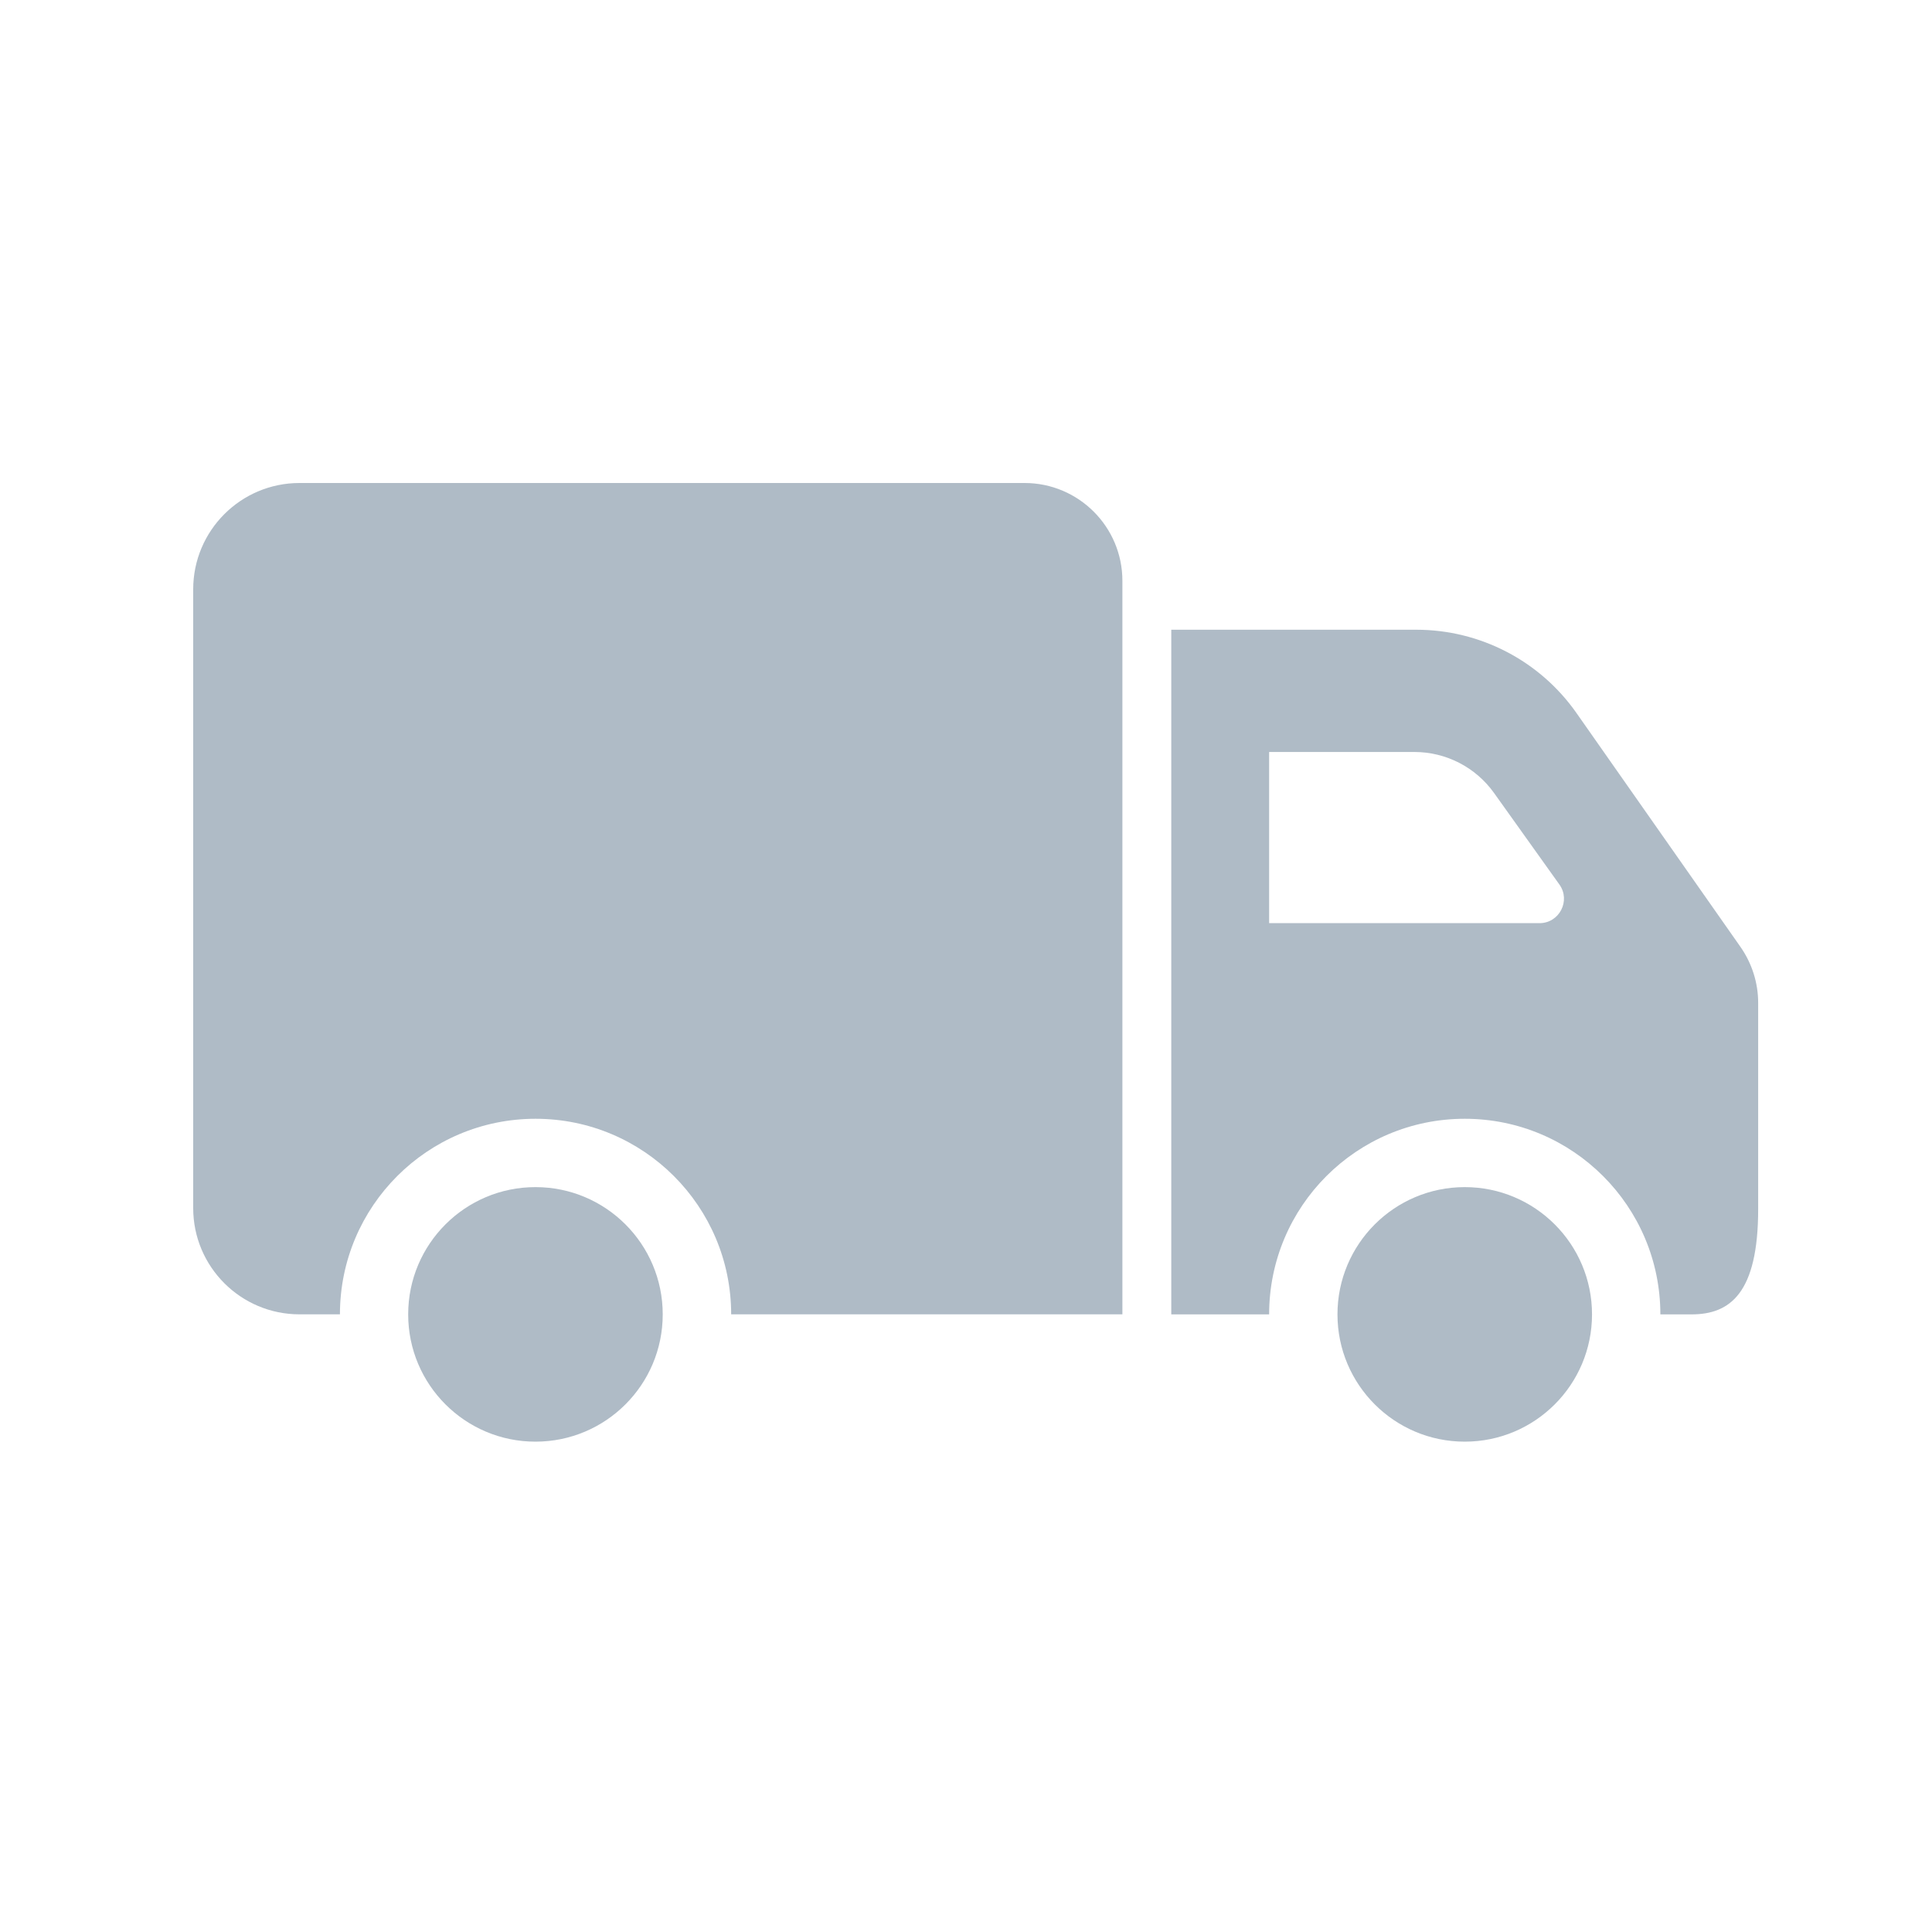 <svg width="40" height="40" viewBox="0 0 40 40" fill="none" xmlns="http://www.w3.org/2000/svg">
<path fill-rule="evenodd" clip-rule="evenodd" d="M24.25 27.213V13.038H29.324C30.644 13.038 31.881 13.681 32.639 14.762L36.033 19.602C36.272 19.943 36.401 20.348 36.401 20.764V25.032C36.401 26.777 35.818 27.213 35.02 27.213H34.376C34.376 27.213 34.376 27.213 34.376 27.213C34.376 24.976 32.563 23.163 30.326 23.163C28.089 23.163 26.276 24.976 26.276 27.213C26.276 27.213 26.276 27.213 26.276 27.213H24.25ZM26.276 15.569H29.284C29.938 15.569 30.552 15.885 30.932 16.417L32.285 18.312C32.525 18.647 32.285 19.113 31.874 19.113H26.276V15.569Z" fill="#AFBBC6"/>
<circle cx="30.326" cy="27.213" r="2.635" fill="#AFBBC6"/>
<path fill-rule="evenodd" clip-rule="evenodd" d="M6.201 10H21.212C22.331 10 23.238 10.907 23.238 12.025V27.212H15.138C15.138 24.976 13.325 23.163 11.088 23.163C8.851 23.163 7.038 24.976 7.038 27.212H6.201C4.985 27.212 4 26.227 4 25.012V12.201C4 10.986 4.985 10 6.201 10Z" fill="#AFBBC6"/>
<circle cx="11.086" cy="27.213" r="2.635" fill="#AFBBC6"/>
</svg>
